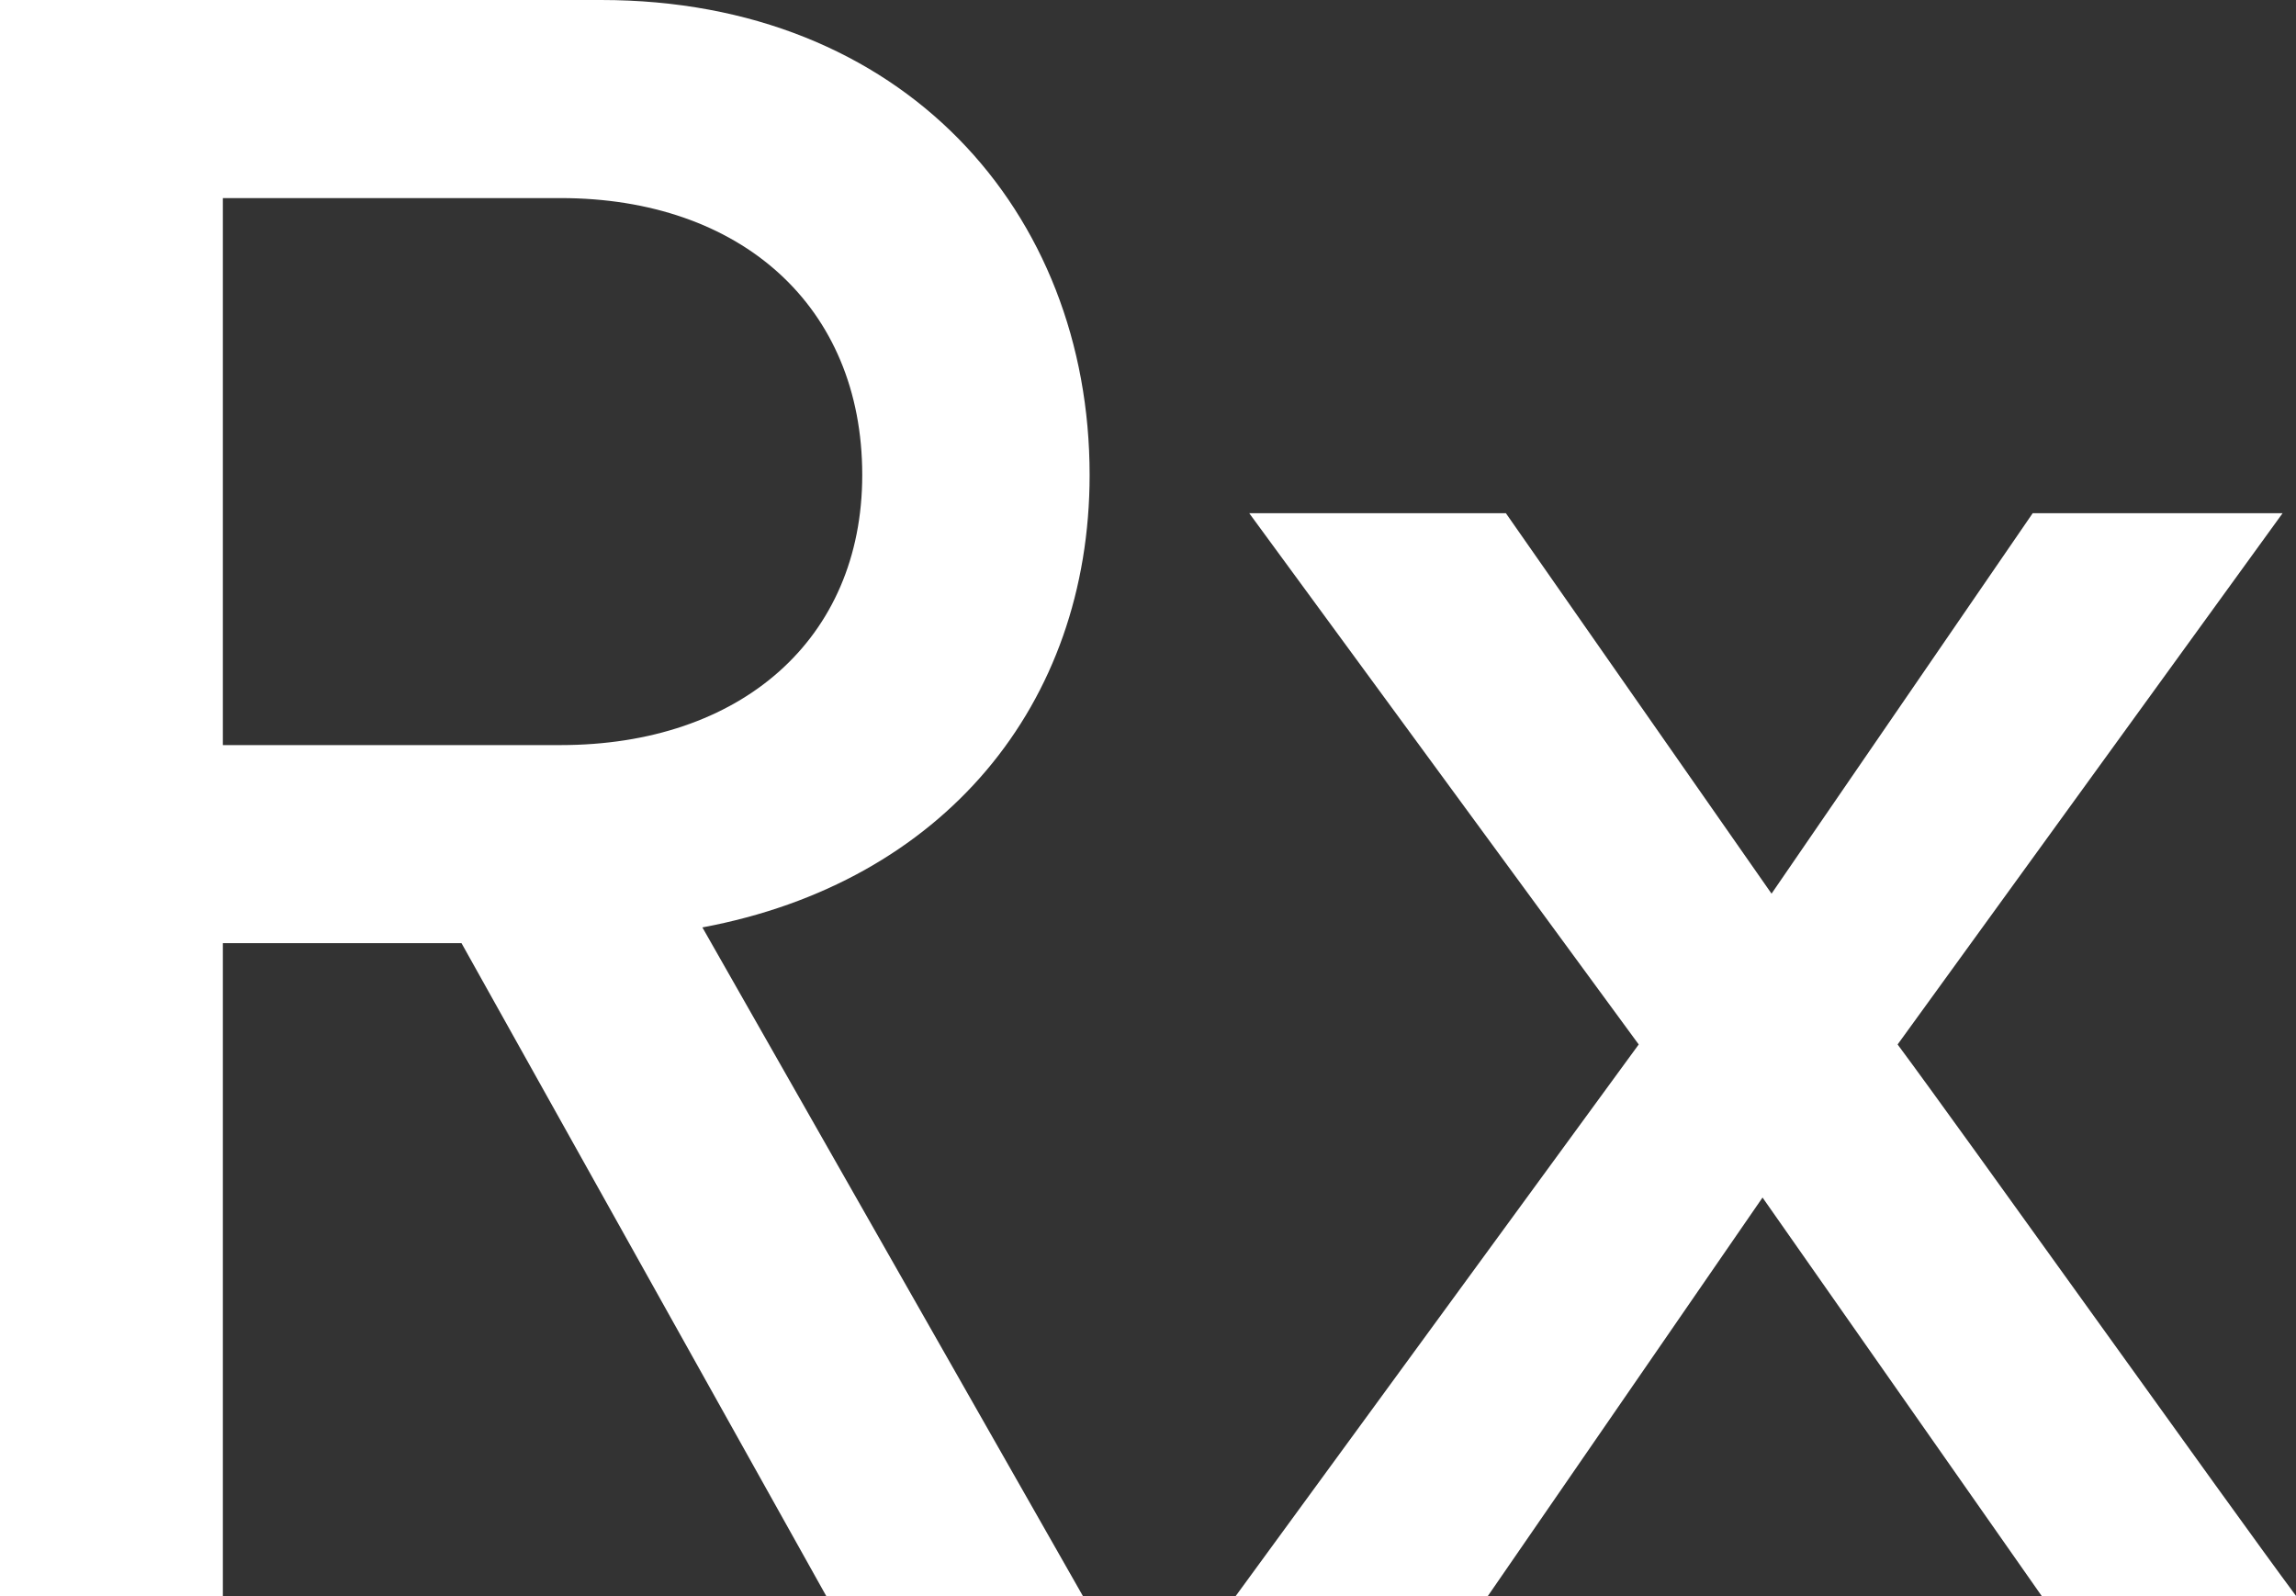<svg width="187" height="130" viewBox="0 0 187 130" fill="none" xmlns="http://www.w3.org/2000/svg">
<rect x="0" y="0" width="187" height="130" fill="#333333" stroke="none"/>
<path d="M100.646 130L133.467 85.077L101.746 41.805H122.649L144.285 72.793L165.554 41.805H185.907L154.553 85.077C159.87 92.228 181.69 122.849 187.007 130H166.288L143.551 97.546L121.182 130H100.646Z" fill="white"/>
<path d="M67.292 130L37.588 76.826H18.152V130H0V-0H48.956C73.526 -0 88.745 17.235 88.745 38.688C88.745 57.39 76.826 71.876 57.207 75.543L88.195 130H67.292ZM18.152 60.691H45.656C60.324 60.691 70.226 52.073 70.226 38.688C70.226 24.936 60.324 16.135 45.656 16.135H18.152V60.691Z" fill="white"/>
</svg>
